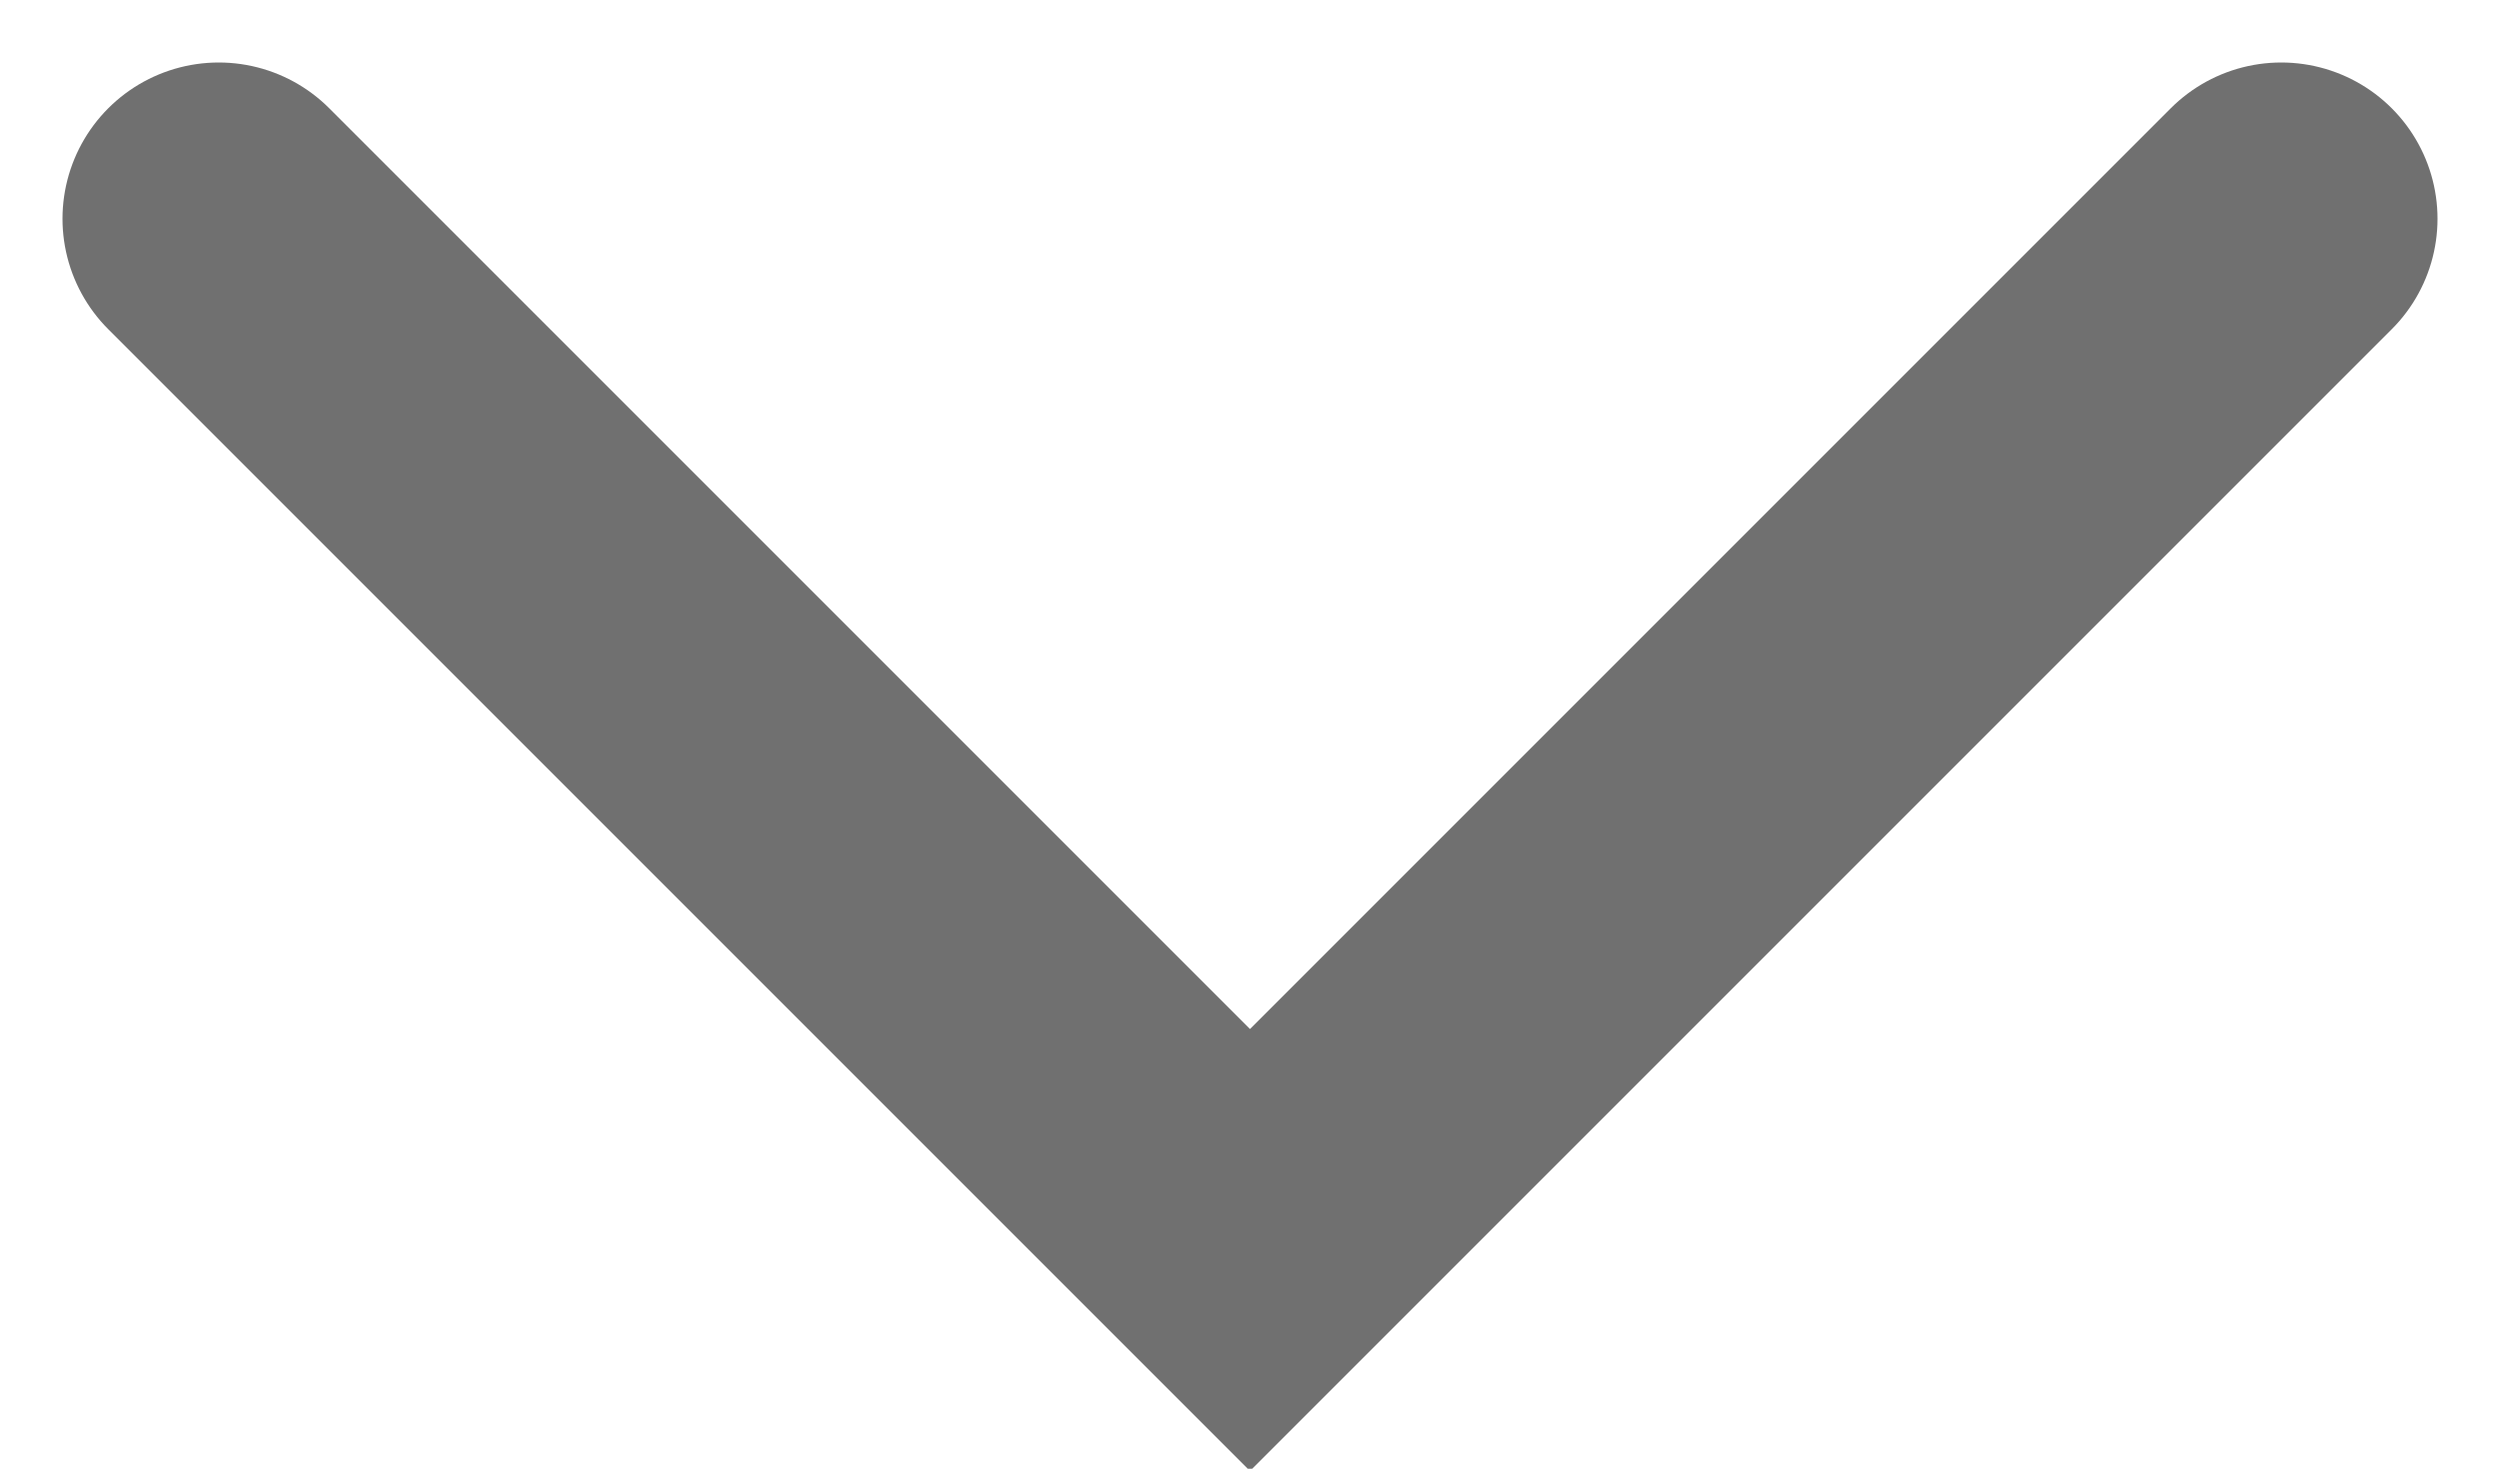 <?xml version="1.0" encoding="utf-8"?>
<!-- Generator: Adobe Illustrator 24.3.0, SVG Export Plug-In . SVG Version: 6.00 Build 0)  -->
<svg version="1.1" id="Layer_1" xmlns="http://www.w3.org/2000/svg" xmlns:xlink="http://www.w3.org/1999/xlink" x="0px" y="0px"
	 viewBox="0 0 8 4.7" style="enable-background:new 0 0 8 4.7;" xml:space="preserve">
<style type="text/css">
	.st0{fill:none;stroke:#707070;stroke-linecap:round;}
</style>
<path id="Path_1507" class="st0" d="M7.3,0.7L4,4L0.7,0.7"/>
</svg>
